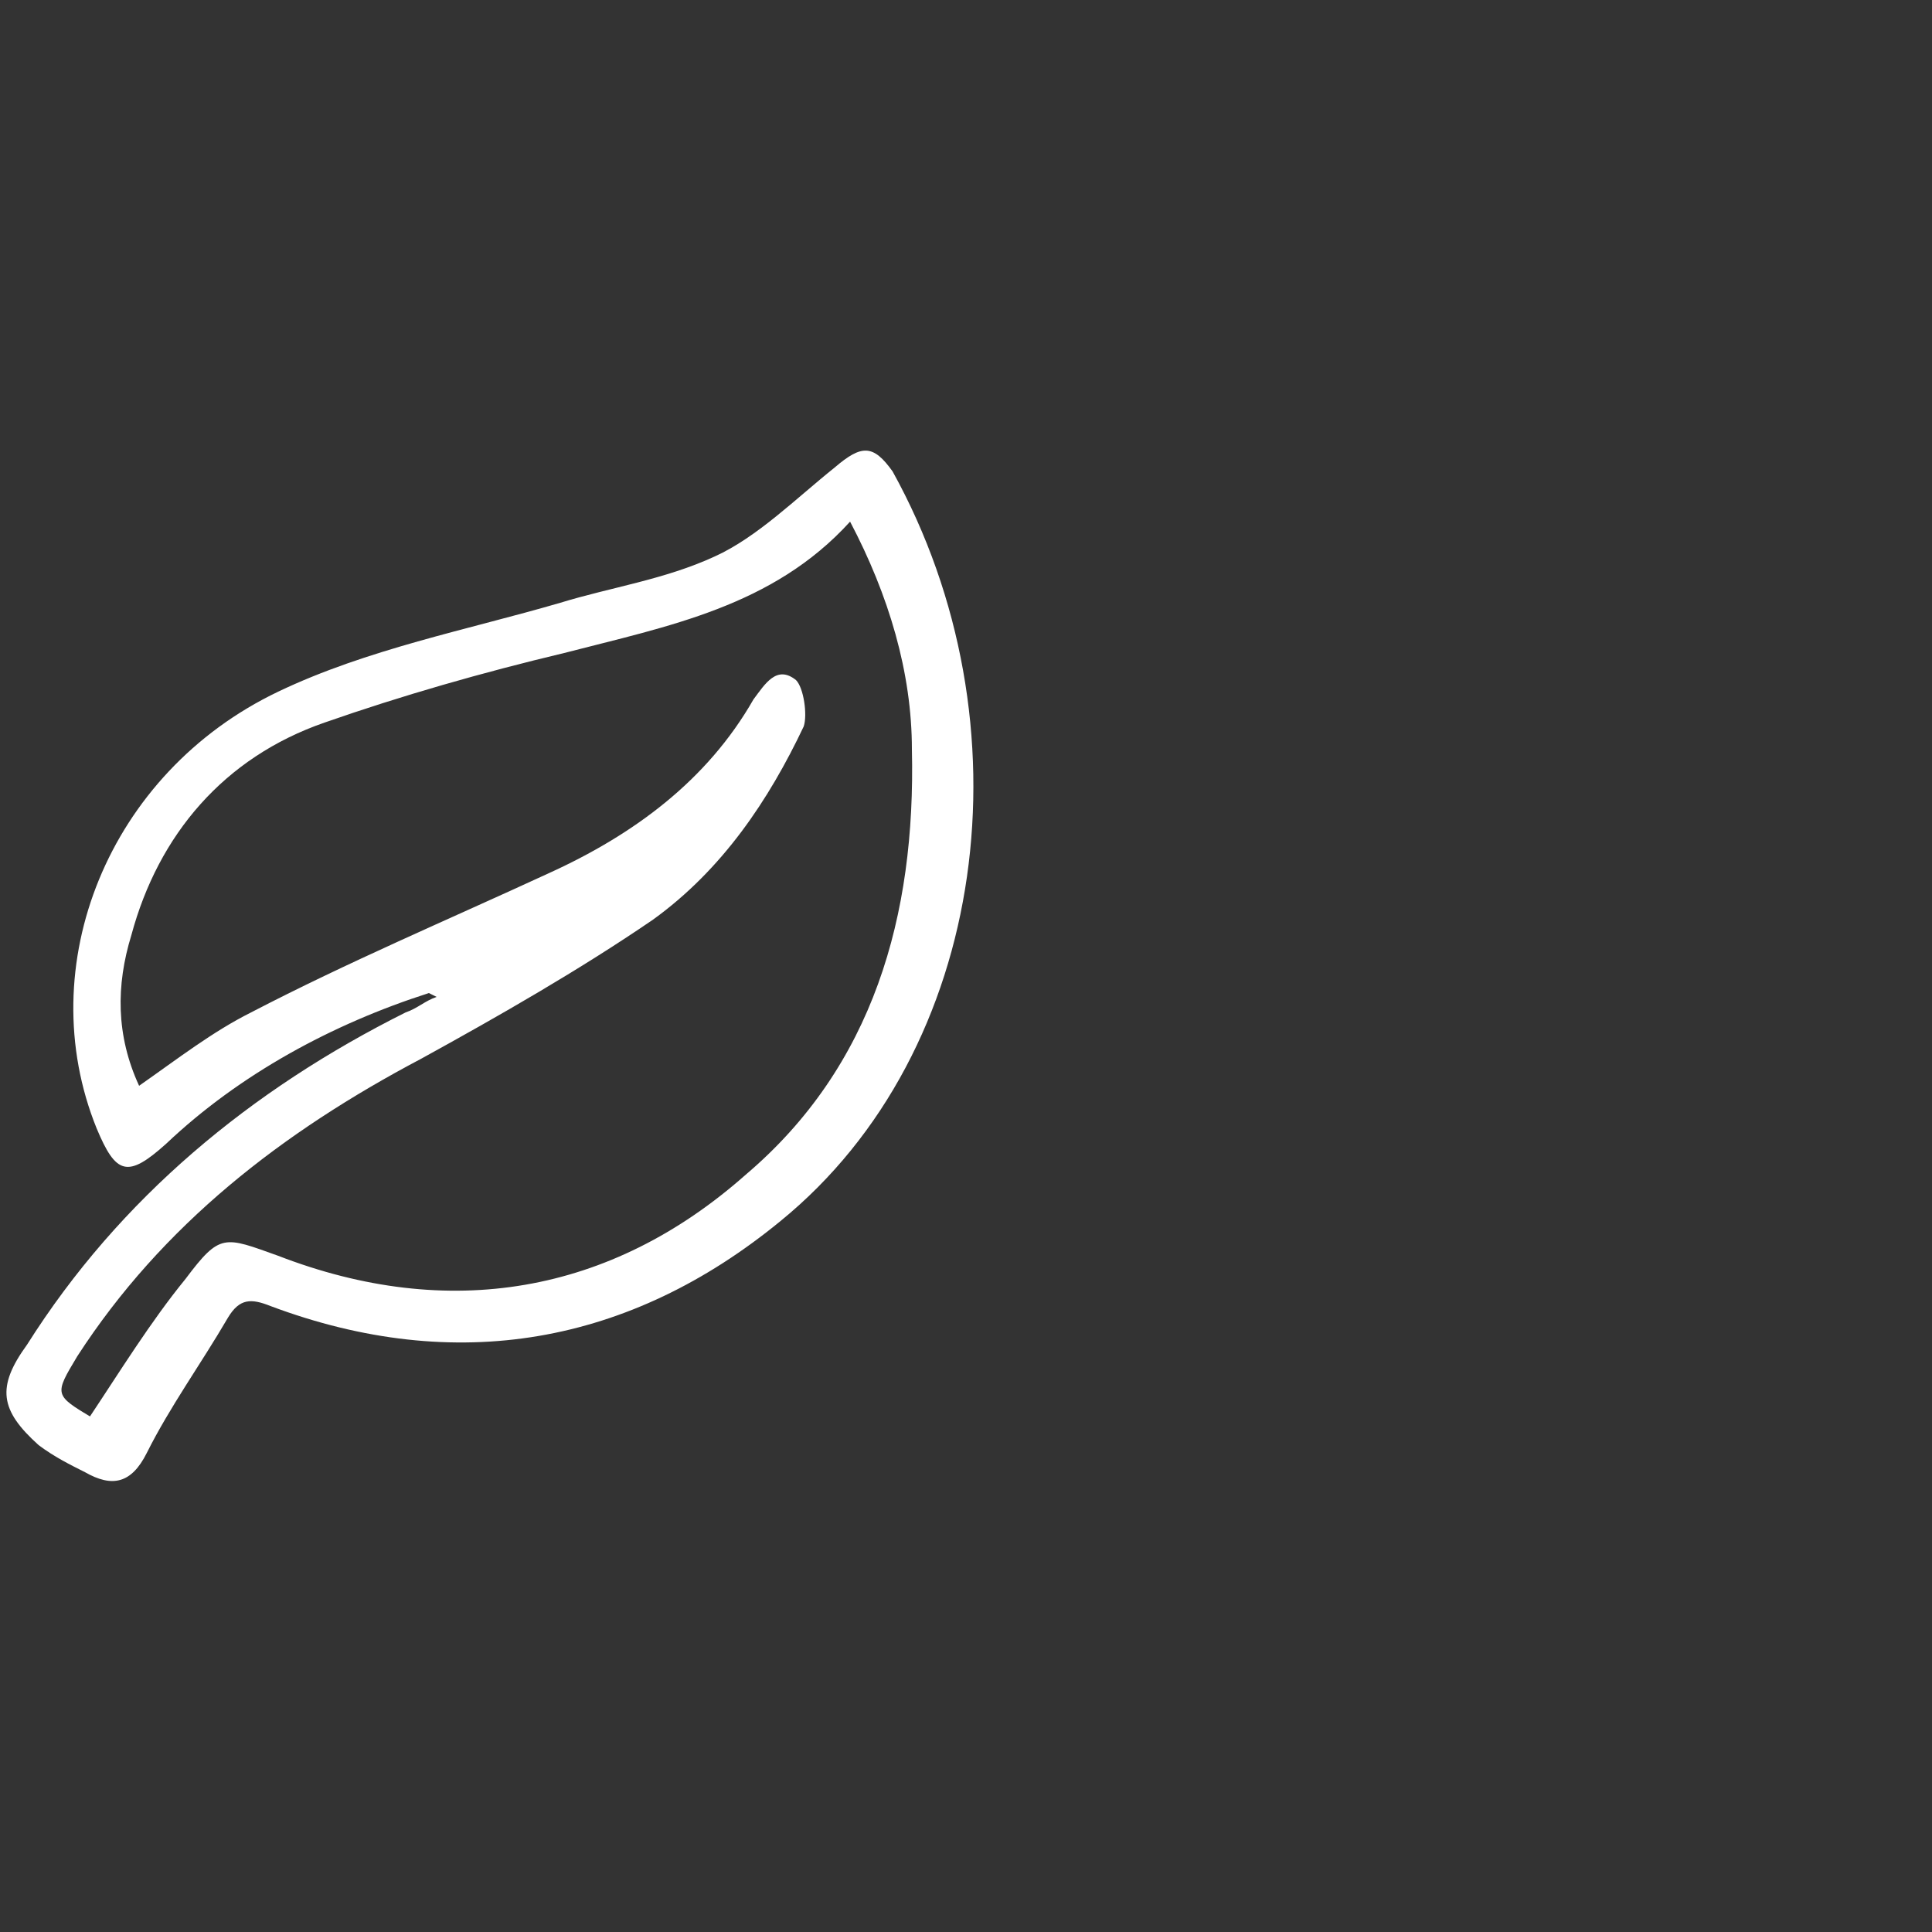 <svg viewBox="0 0 50 50" version="1.1" xmlns="http://www.w3.org/2000/svg">
  <rect x="0" y="0" width="50" height="50" fill="#333333" stroke="none"/>
  <defs>
    <style>
      .cls-1 {
        fill: #fff;
      }
    </style>
  </defs>
  
  <g>
    <g id="Layer_1">
      <path d="M11.1,25.7c-2.5.8-4.9,2.1-6.8,3.9-1,.9-1.3.8-1.8-.4-1.7-4.2.3-9.2,4.7-11.3,2.3-1.1,4.9-1.6,7.3-2.3,1.3-.4,2.7-.6,4-1.2,1.1-.5,2.1-1.5,3.1-2.3.7-.6,1-.6,1.5.1,3.6,6.5,2.5,15-2.9,19.4-3.9,3.2-8.4,4-13.2,2.2-.5-.2-.8-.2-1.1.3-.7,1.2-1.5,2.3-2.1,3.5-.4.8-.9.9-1.6.5-.4-.2-.8-.4-1.2-.7-1-.9-1.1-1.5-.3-2.6,2.4-3.8,5.8-6.6,9.8-8.6.3-.1.5-.3.8-.4ZM2.3,36.7c.8-1.2,1.6-2.5,2.5-3.6.9-1.2,1-1.1,2.4-.6,4.4,1.7,8.6,1,12.1-2.1,3.3-2.8,4.4-6.7,4.3-11,0-2-.6-4-1.6-5.9-2,2.2-4.7,2.7-7.4,3.4-2.1.5-4.2,1.1-6.2,1.8-2.6.9-4.3,2.9-5,5.5-.4,1.3-.4,2.6.2,3.9,1-.7,1.9-1.4,2.9-1.9,2.5-1.3,5.1-2.4,7.7-3.6,2.2-1,4.1-2.4,5.3-4.5.3-.4.6-.9,1.1-.5.2.2.3.9.2,1.2-.9,1.9-2.1,3.7-3.9,5-1.9,1.3-4,2.5-6,3.6-3.6,1.9-6.7,4.3-8.9,7.7-.6,1-.6,1,.4,1.6Z" class="cls-1"></path>
    </g>
  </g>
</svg>